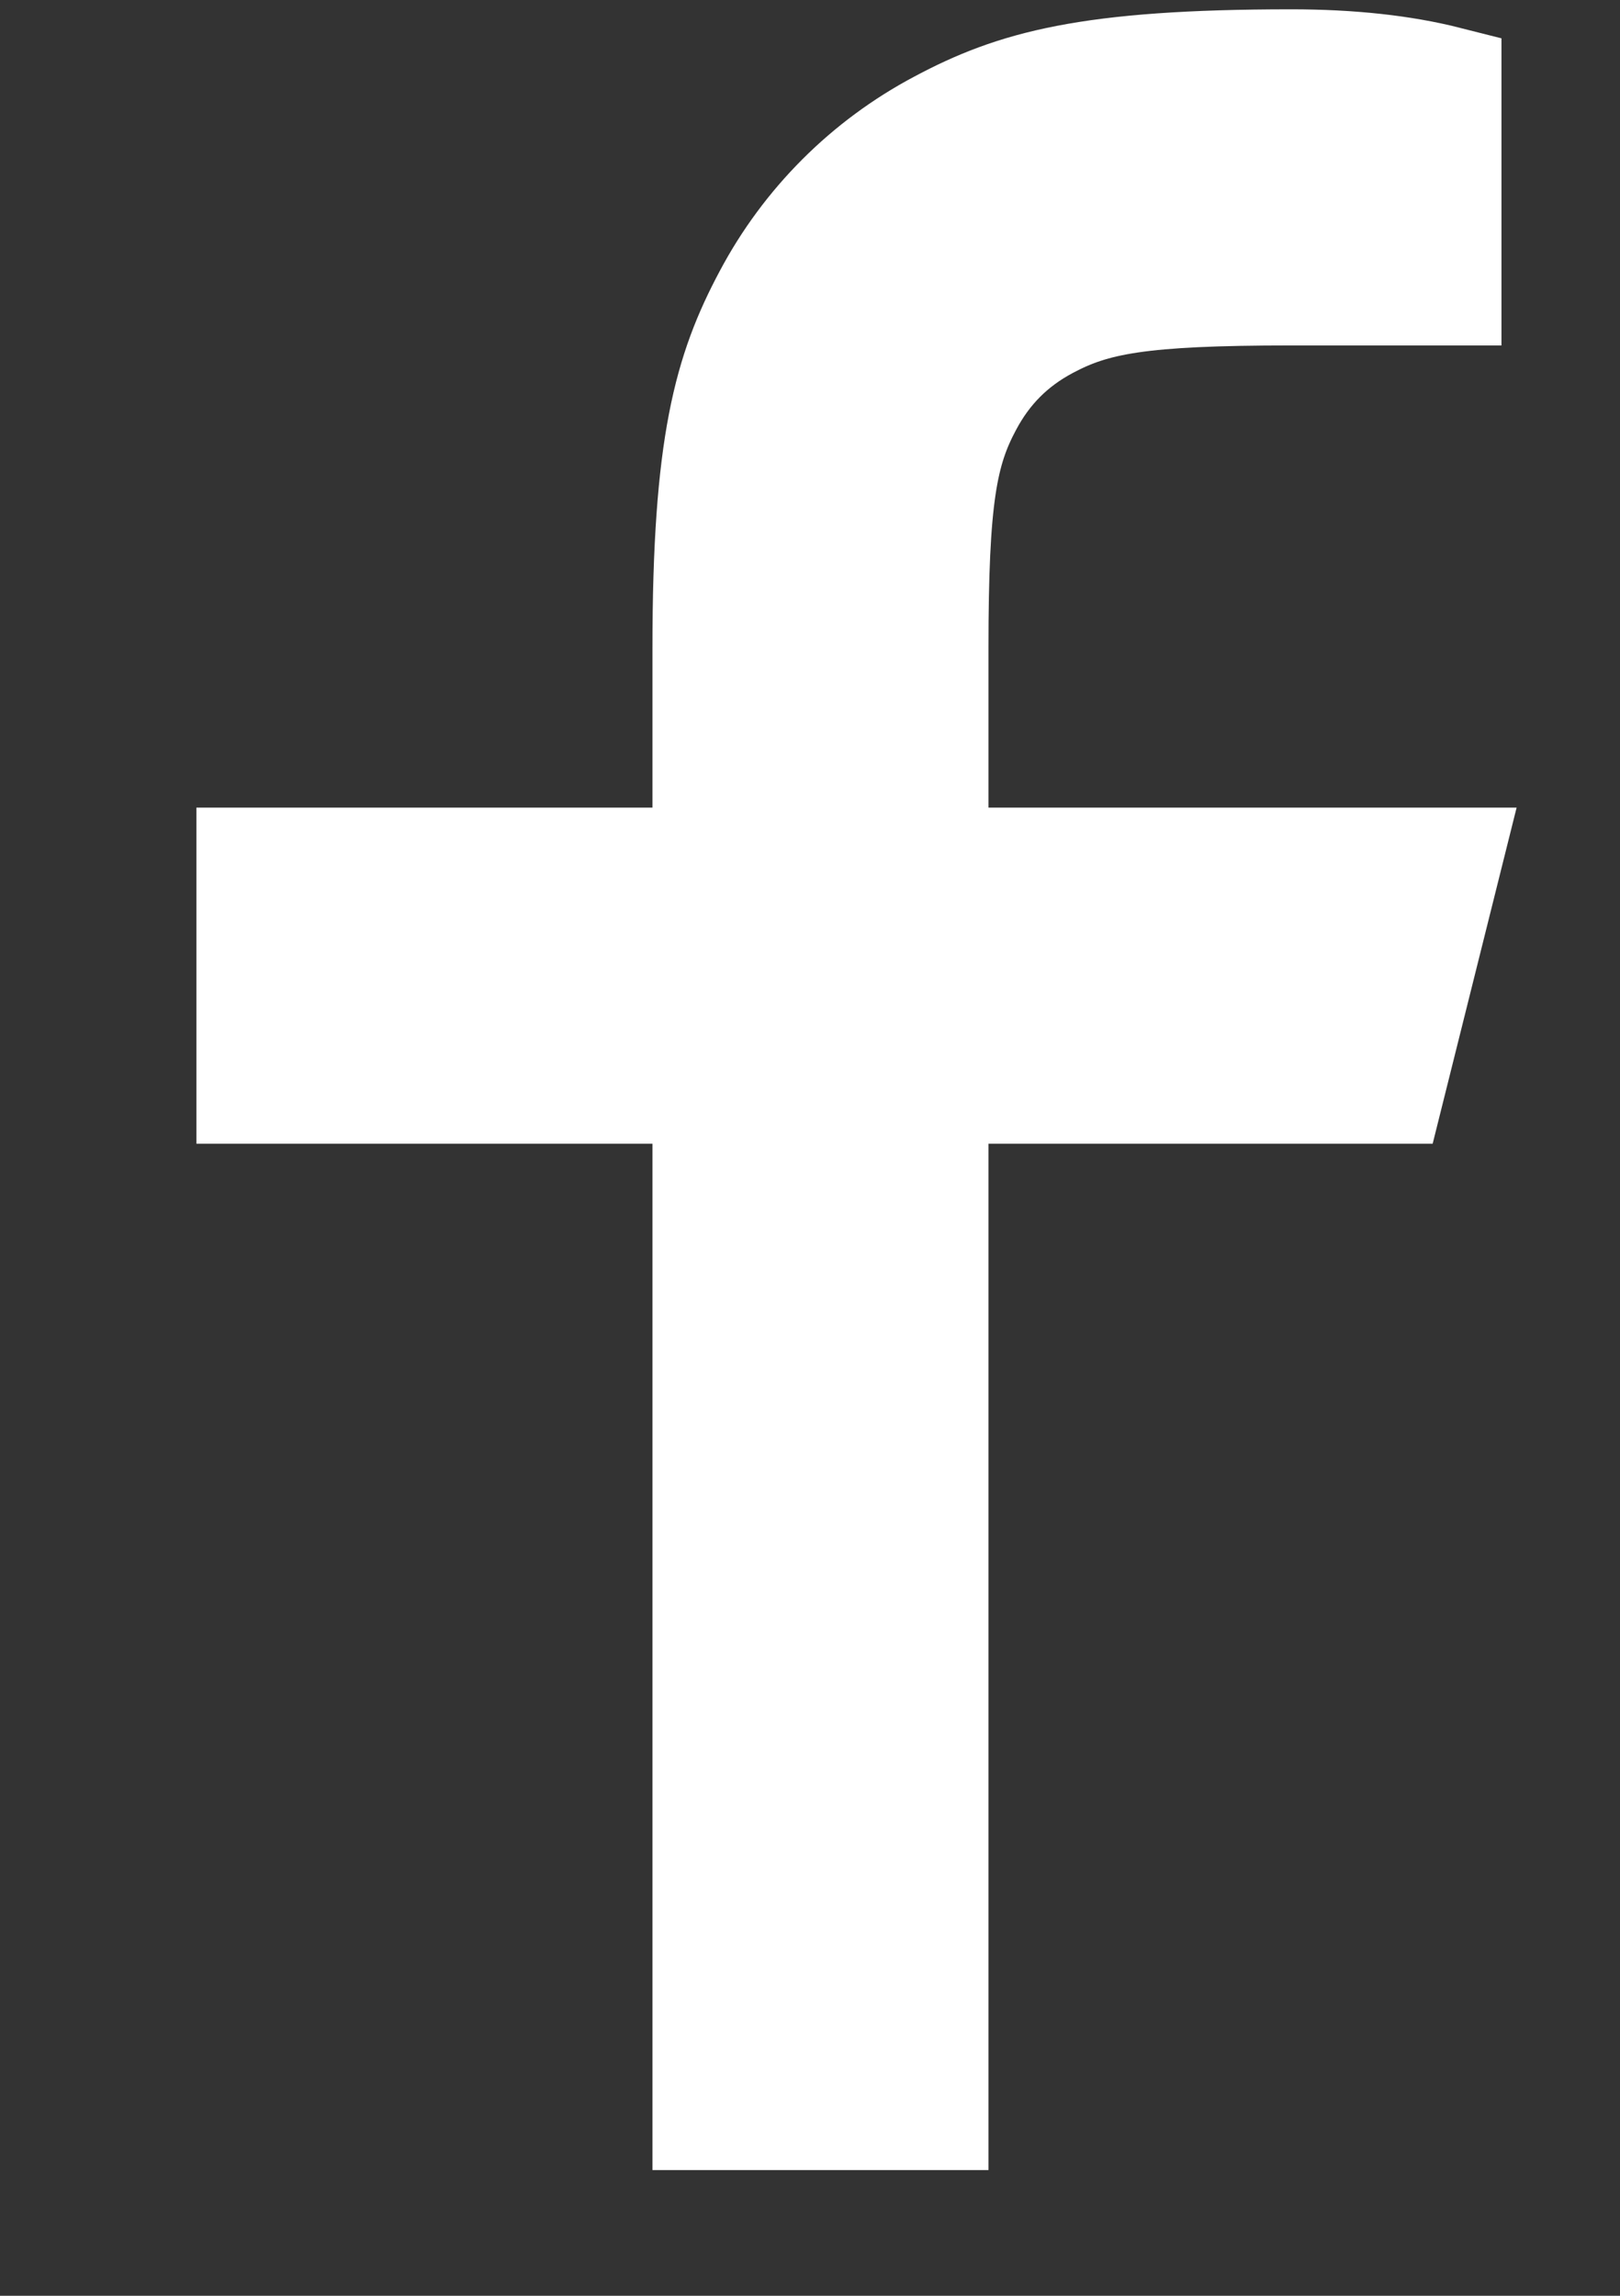 <svg width="12" height="17" viewBox="0 0 12 17" fill="none" xmlns="http://www.w3.org/2000/svg">
<rect x="0" y="0" width="12" height="17" fill="#333333" stroke="none"/>
<g id="65fa765dd18b5eb68777360c_ic-facebook.svg" clip-path="url(#clip0_903_23)">
<path id="Vector" d="M6.922 6.38H10.722L10.3 8.069H6.922V15.669H5.233V8.069H1.855V6.38H5.233V4.799C5.233 3.293 5.39 2.747 5.684 2.196C5.972 1.653 6.417 1.208 6.961 0.92C7.512 0.626 8.058 0.469 9.564 0.469C10.004 0.469 10.391 0.511 10.722 0.595V2.158H9.564C8.446 2.158 8.105 2.224 7.758 2.409C7.501 2.546 7.311 2.737 7.174 2.994C6.988 3.341 6.922 3.681 6.922 4.799V6.38Z" fill="white" stroke="white" stroke-width="0.8"/>
</g>
<defs>
<clipPath id="clip0_903_23">
<rect width="11" height="17" fill="white" transform="translate(0.5)"/>
</clipPath>
</defs>
</svg>
